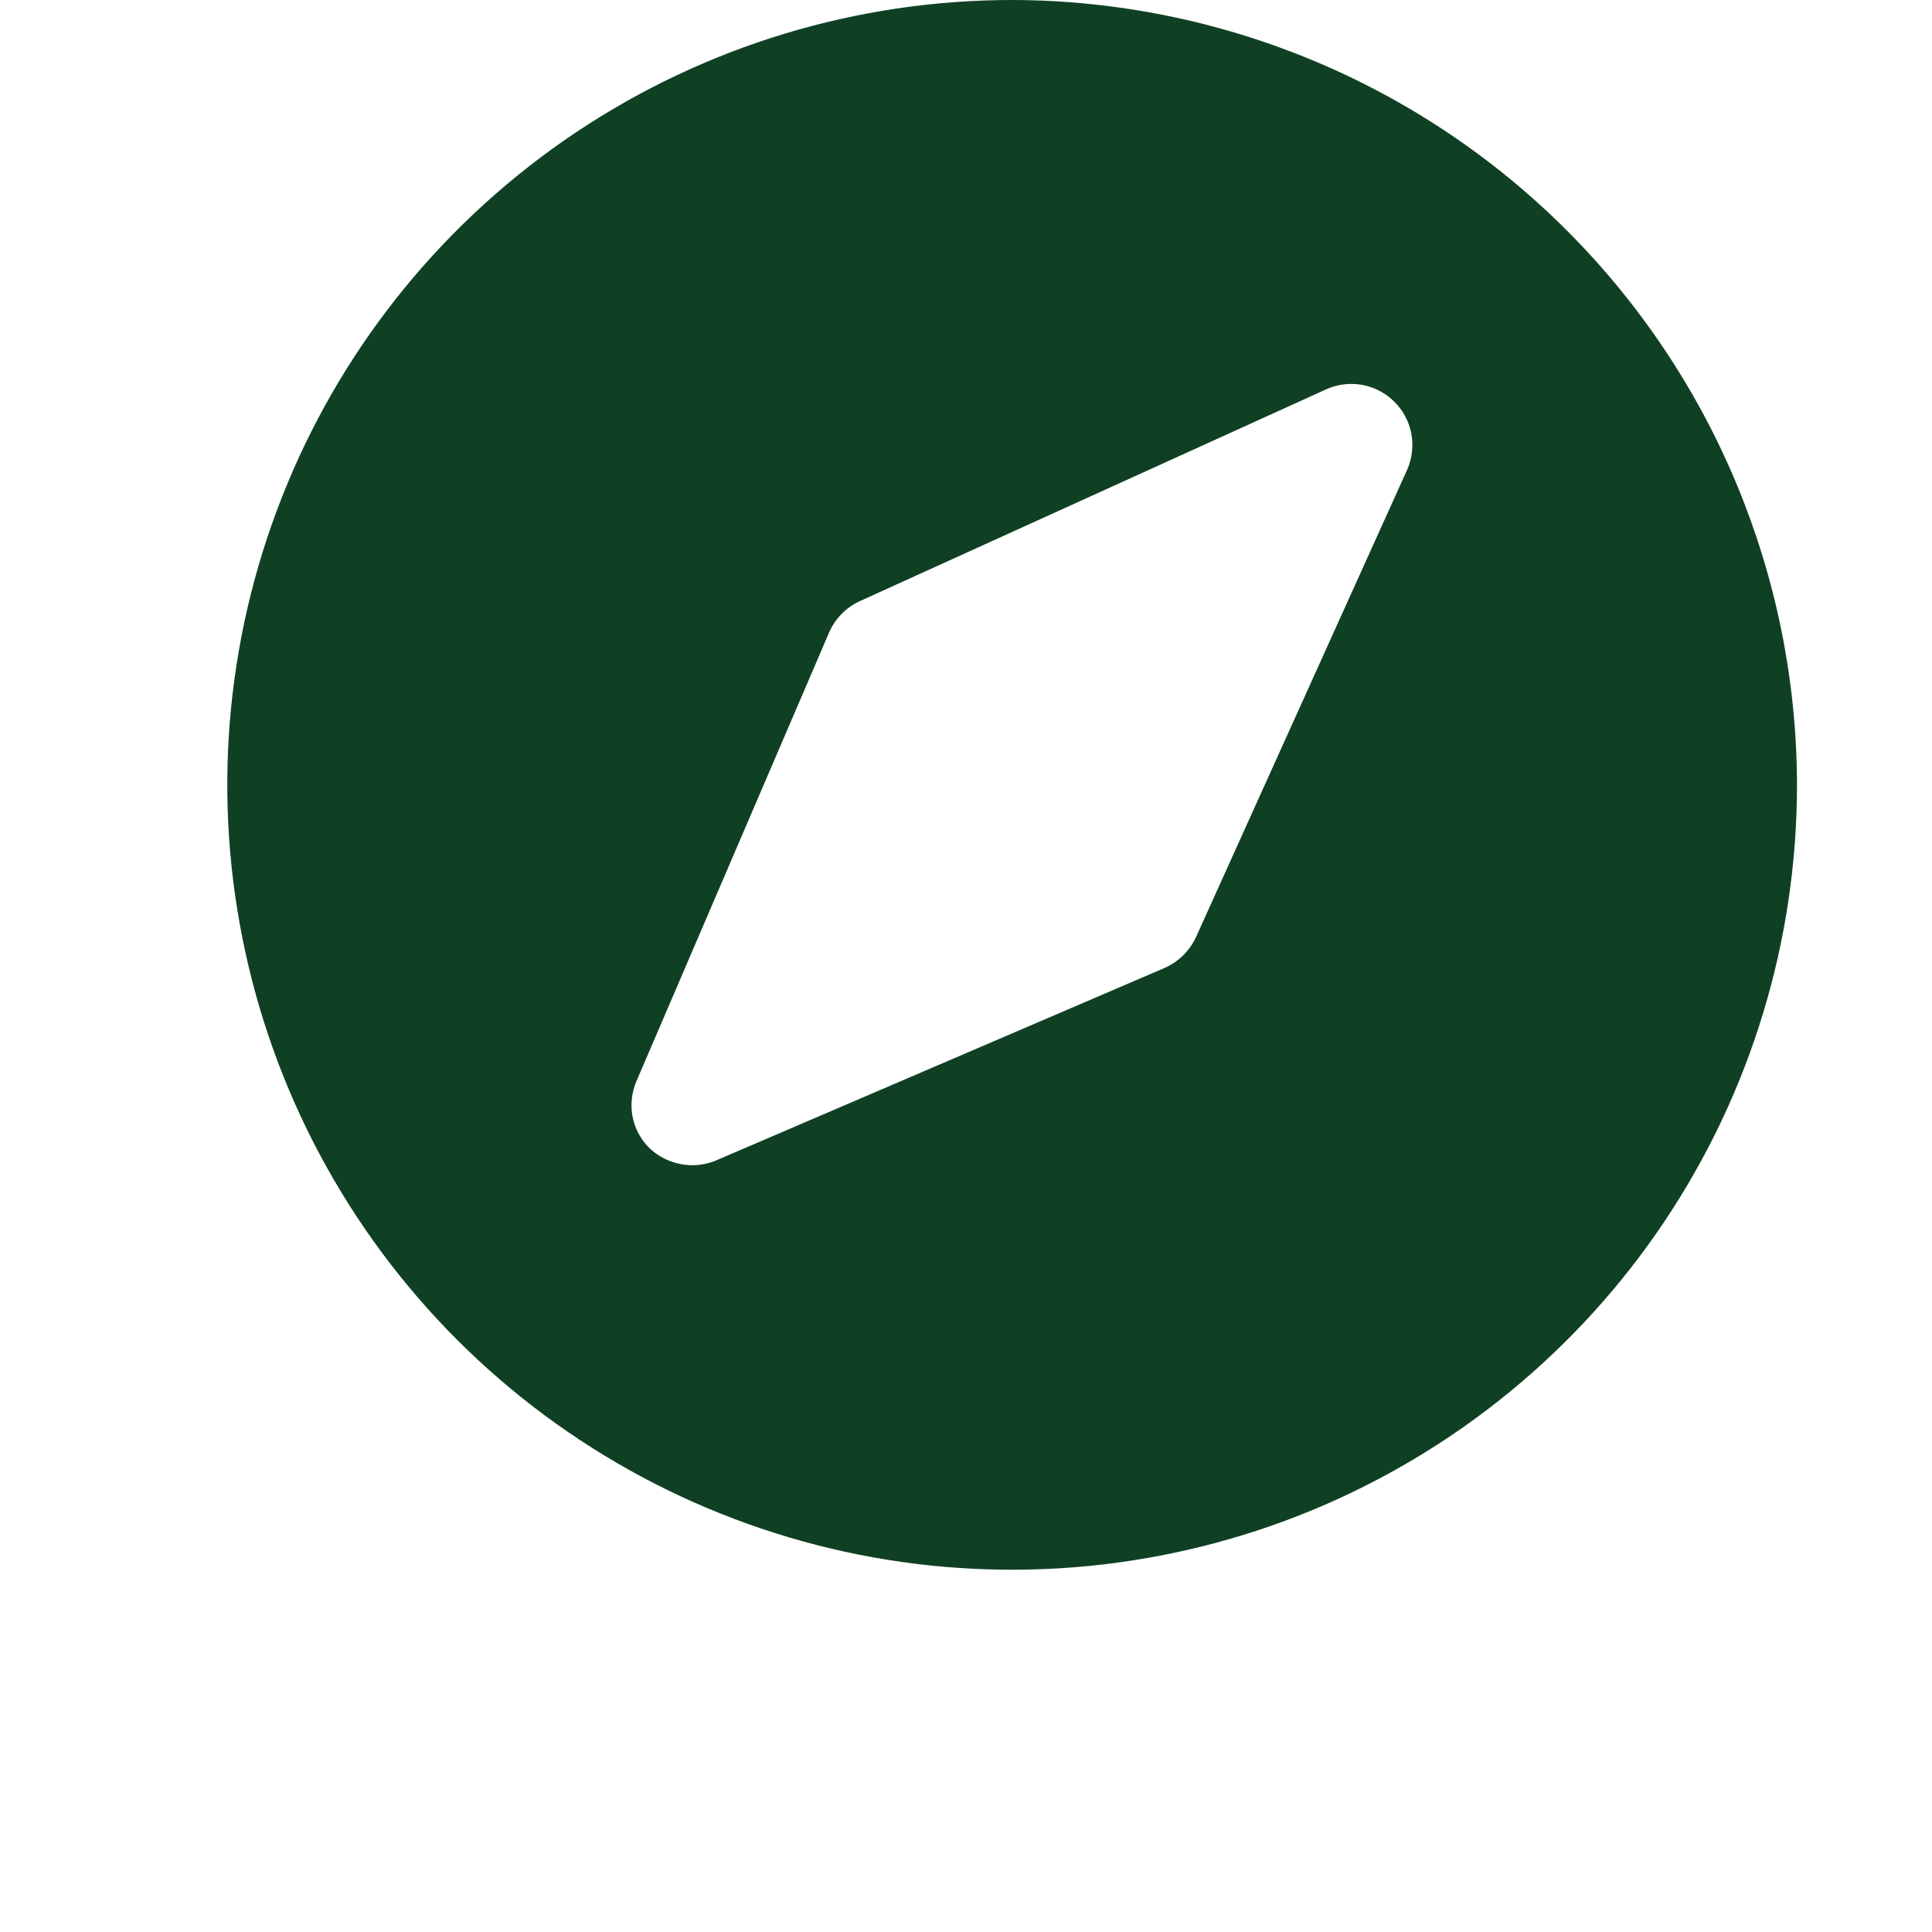 <svg width="17" height="17" viewBox="0 0 17 17" fill="none" xmlns="http://www.w3.org/2000/svg">
<g id="Compass">
<path id="Vector" d="M8.906 0C7.54 0 6.205 0.405 5.069 1.164C3.934 1.923 3.048 3.001 2.526 4.263C2.003 5.525 1.866 6.914 2.133 8.254C2.399 9.593 3.057 10.824 4.023 11.79C4.989 12.756 6.219 13.413 7.559 13.68C8.899 13.946 10.287 13.809 11.549 13.287C12.811 12.764 13.89 11.879 14.649 10.743C15.408 9.607 15.812 8.272 15.812 6.906C15.809 5.076 15.08 3.321 13.786 2.027C12.491 0.732 10.737 0.004 8.906 0ZM12.386 4.124L10.52 8.254C10.462 8.374 10.363 8.468 10.241 8.52L6.296 10.213C6.231 10.239 6.161 10.253 6.091 10.253C5.95 10.252 5.814 10.198 5.712 10.1C5.637 10.025 5.586 9.93 5.566 9.825C5.546 9.721 5.558 9.614 5.599 9.516L7.293 5.571C7.344 5.449 7.439 5.35 7.558 5.293L11.682 3.42C11.78 3.379 11.889 3.368 11.994 3.388C12.098 3.409 12.195 3.46 12.27 3.536C12.346 3.611 12.397 3.707 12.418 3.812C12.438 3.917 12.427 4.025 12.386 4.124Z" fill="#0F4024"/>
</g>
</svg>
